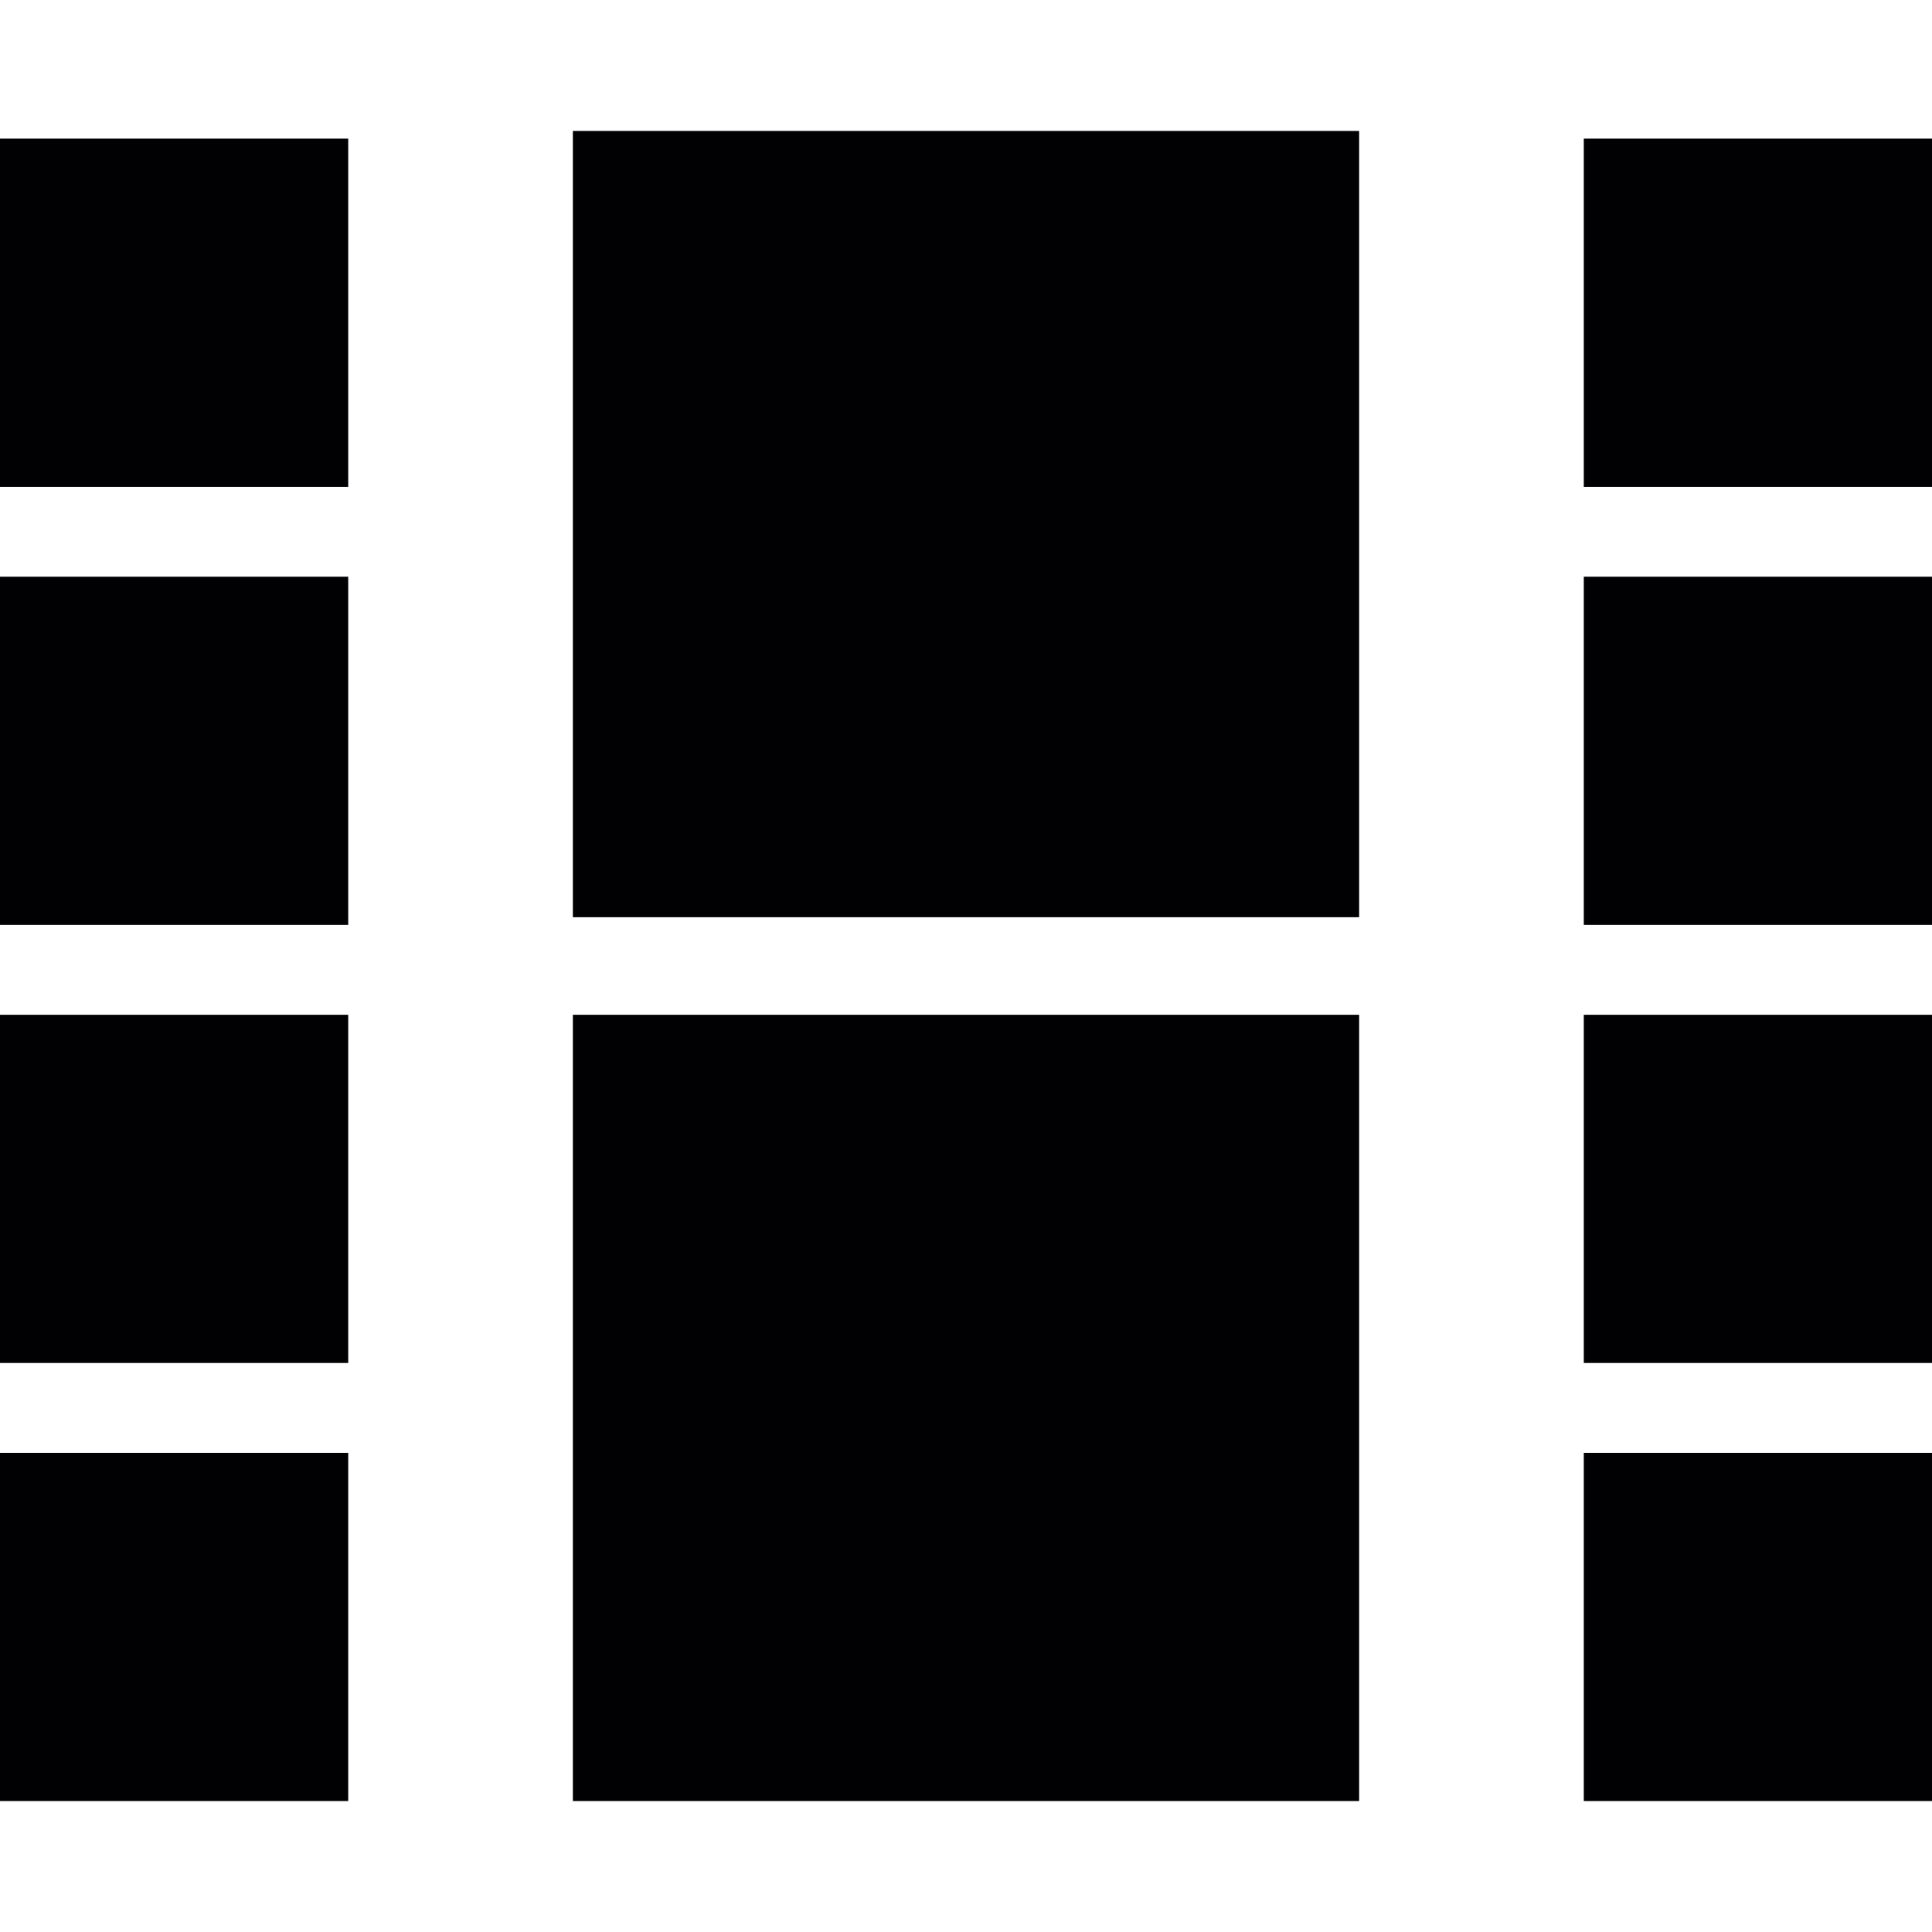 <?xml version="1.0" encoding="iso-8859-1"?>
<!-- Uploaded to: SVG Repo, www.svgrepo.com, Generator: SVG Repo Mixer Tools -->
<svg version="1.1" id="Capa_1" xmlns="http://www.w3.org/2000/svg" xmlns:xlink="http://www.w3.org/1999/xlink" 
	 viewBox="0 0 256.575 256.575" xml:space="preserve">
<g>
	<rect x="0" y="192.942" style="fill:#010002;" width="46.243" height="46.243"/>
	<rect x="0" y="134.765" style="fill:#010002;" width="46.243" height="46.243"/>
	<rect x="0" y="76.588" style="fill:#010002;" width="46.243" height="46.243"/>
	<rect x="0" y="18.411" style="fill:#010002;" width="46.243" height="46.243"/>
	<rect x="210.332" y="192.942" style="fill:#010002;" width="46.243" height="46.243"/>
	<rect x="210.332" y="134.765" style="fill:#010002;" width="46.243" height="46.243"/>
	<rect x="210.332" y="76.588" style="fill:#010002;" width="46.243" height="46.243"/>
	<rect x="210.332" y="18.411" style="fill:#010002;" width="46.243" height="46.243"/>
	<rect x="76.078" y="134.765" style="fill:#010002;" width="104.42" height="104.42"/>
	<rect x="76.078" y="17.39" style="fill:#010002;" width="104.42" height="104.42"/>
</g>
</svg>